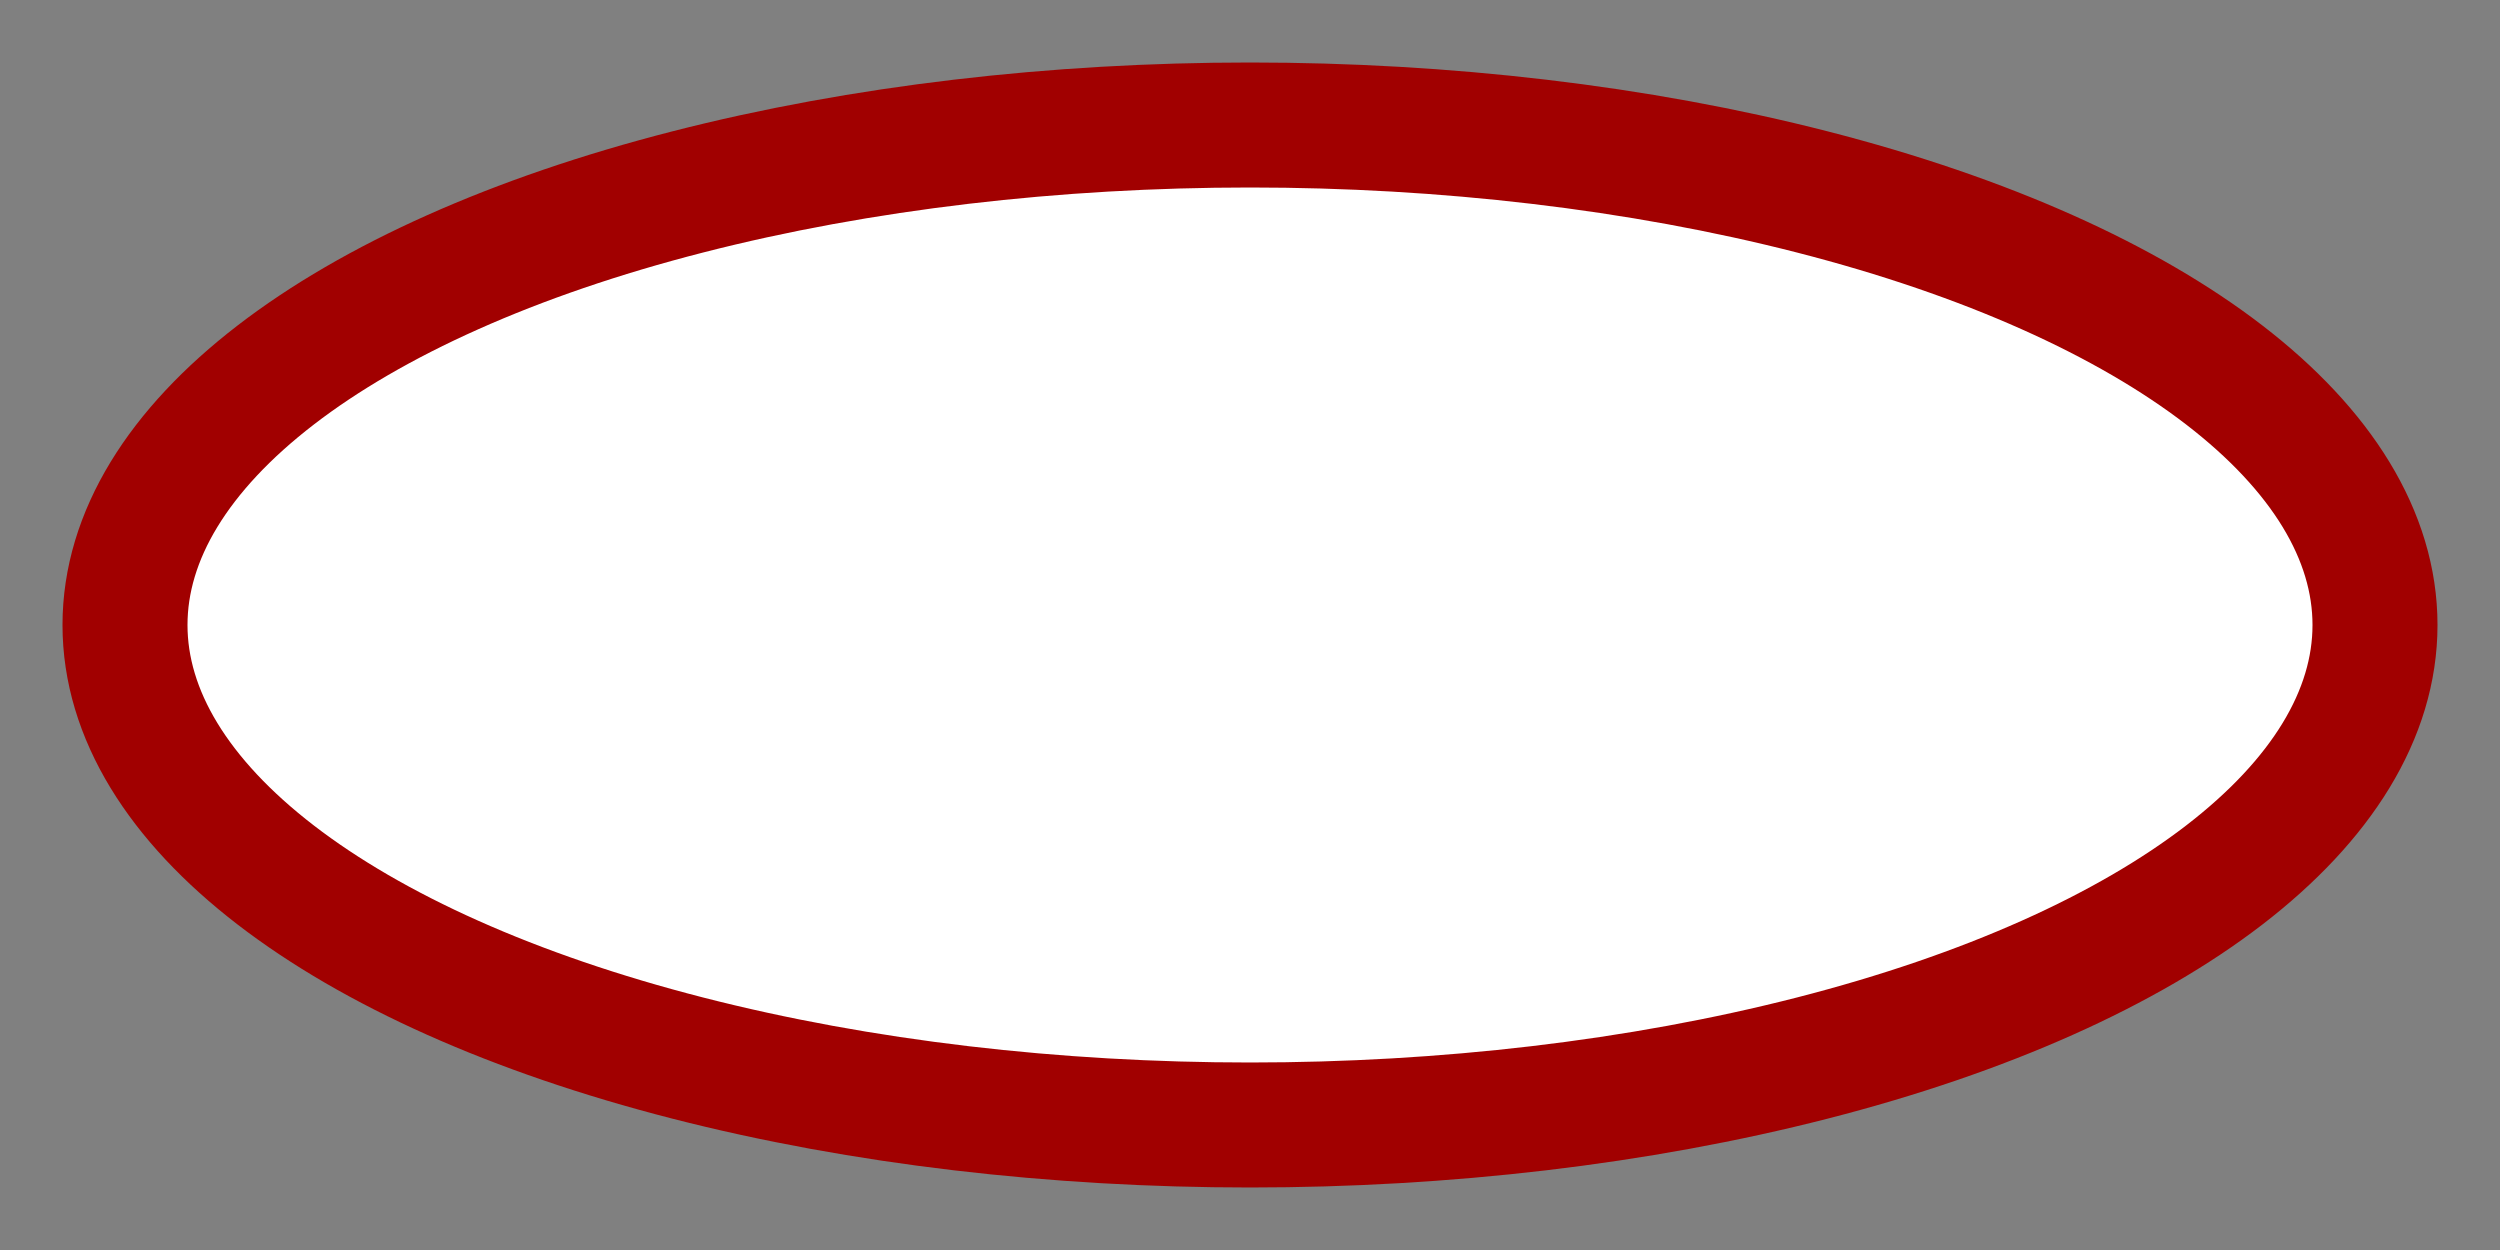 <?xml version="1.0" encoding="UTF-8" standalone="no"?>
<svg
   xmlns:dc="http://purl.org/dc/elements/1.1/"
   xmlns:svg="http://www.w3.org/2000/svg"
   xmlns="http://www.w3.org/2000/svg"
   viewBox="0 0 100 50"
   version="1.1"
   >
  <rect x="0" y="0" width="100" height="50" fill="#808080" stroke="none"/>
  <ellipse
     fill="#ffffff"
     stroke="#a10000"
     stroke-width="5"
     cx="50.0"
     cy="25.0"
     rx="45.0"
     ry="20.0" />
</svg>
